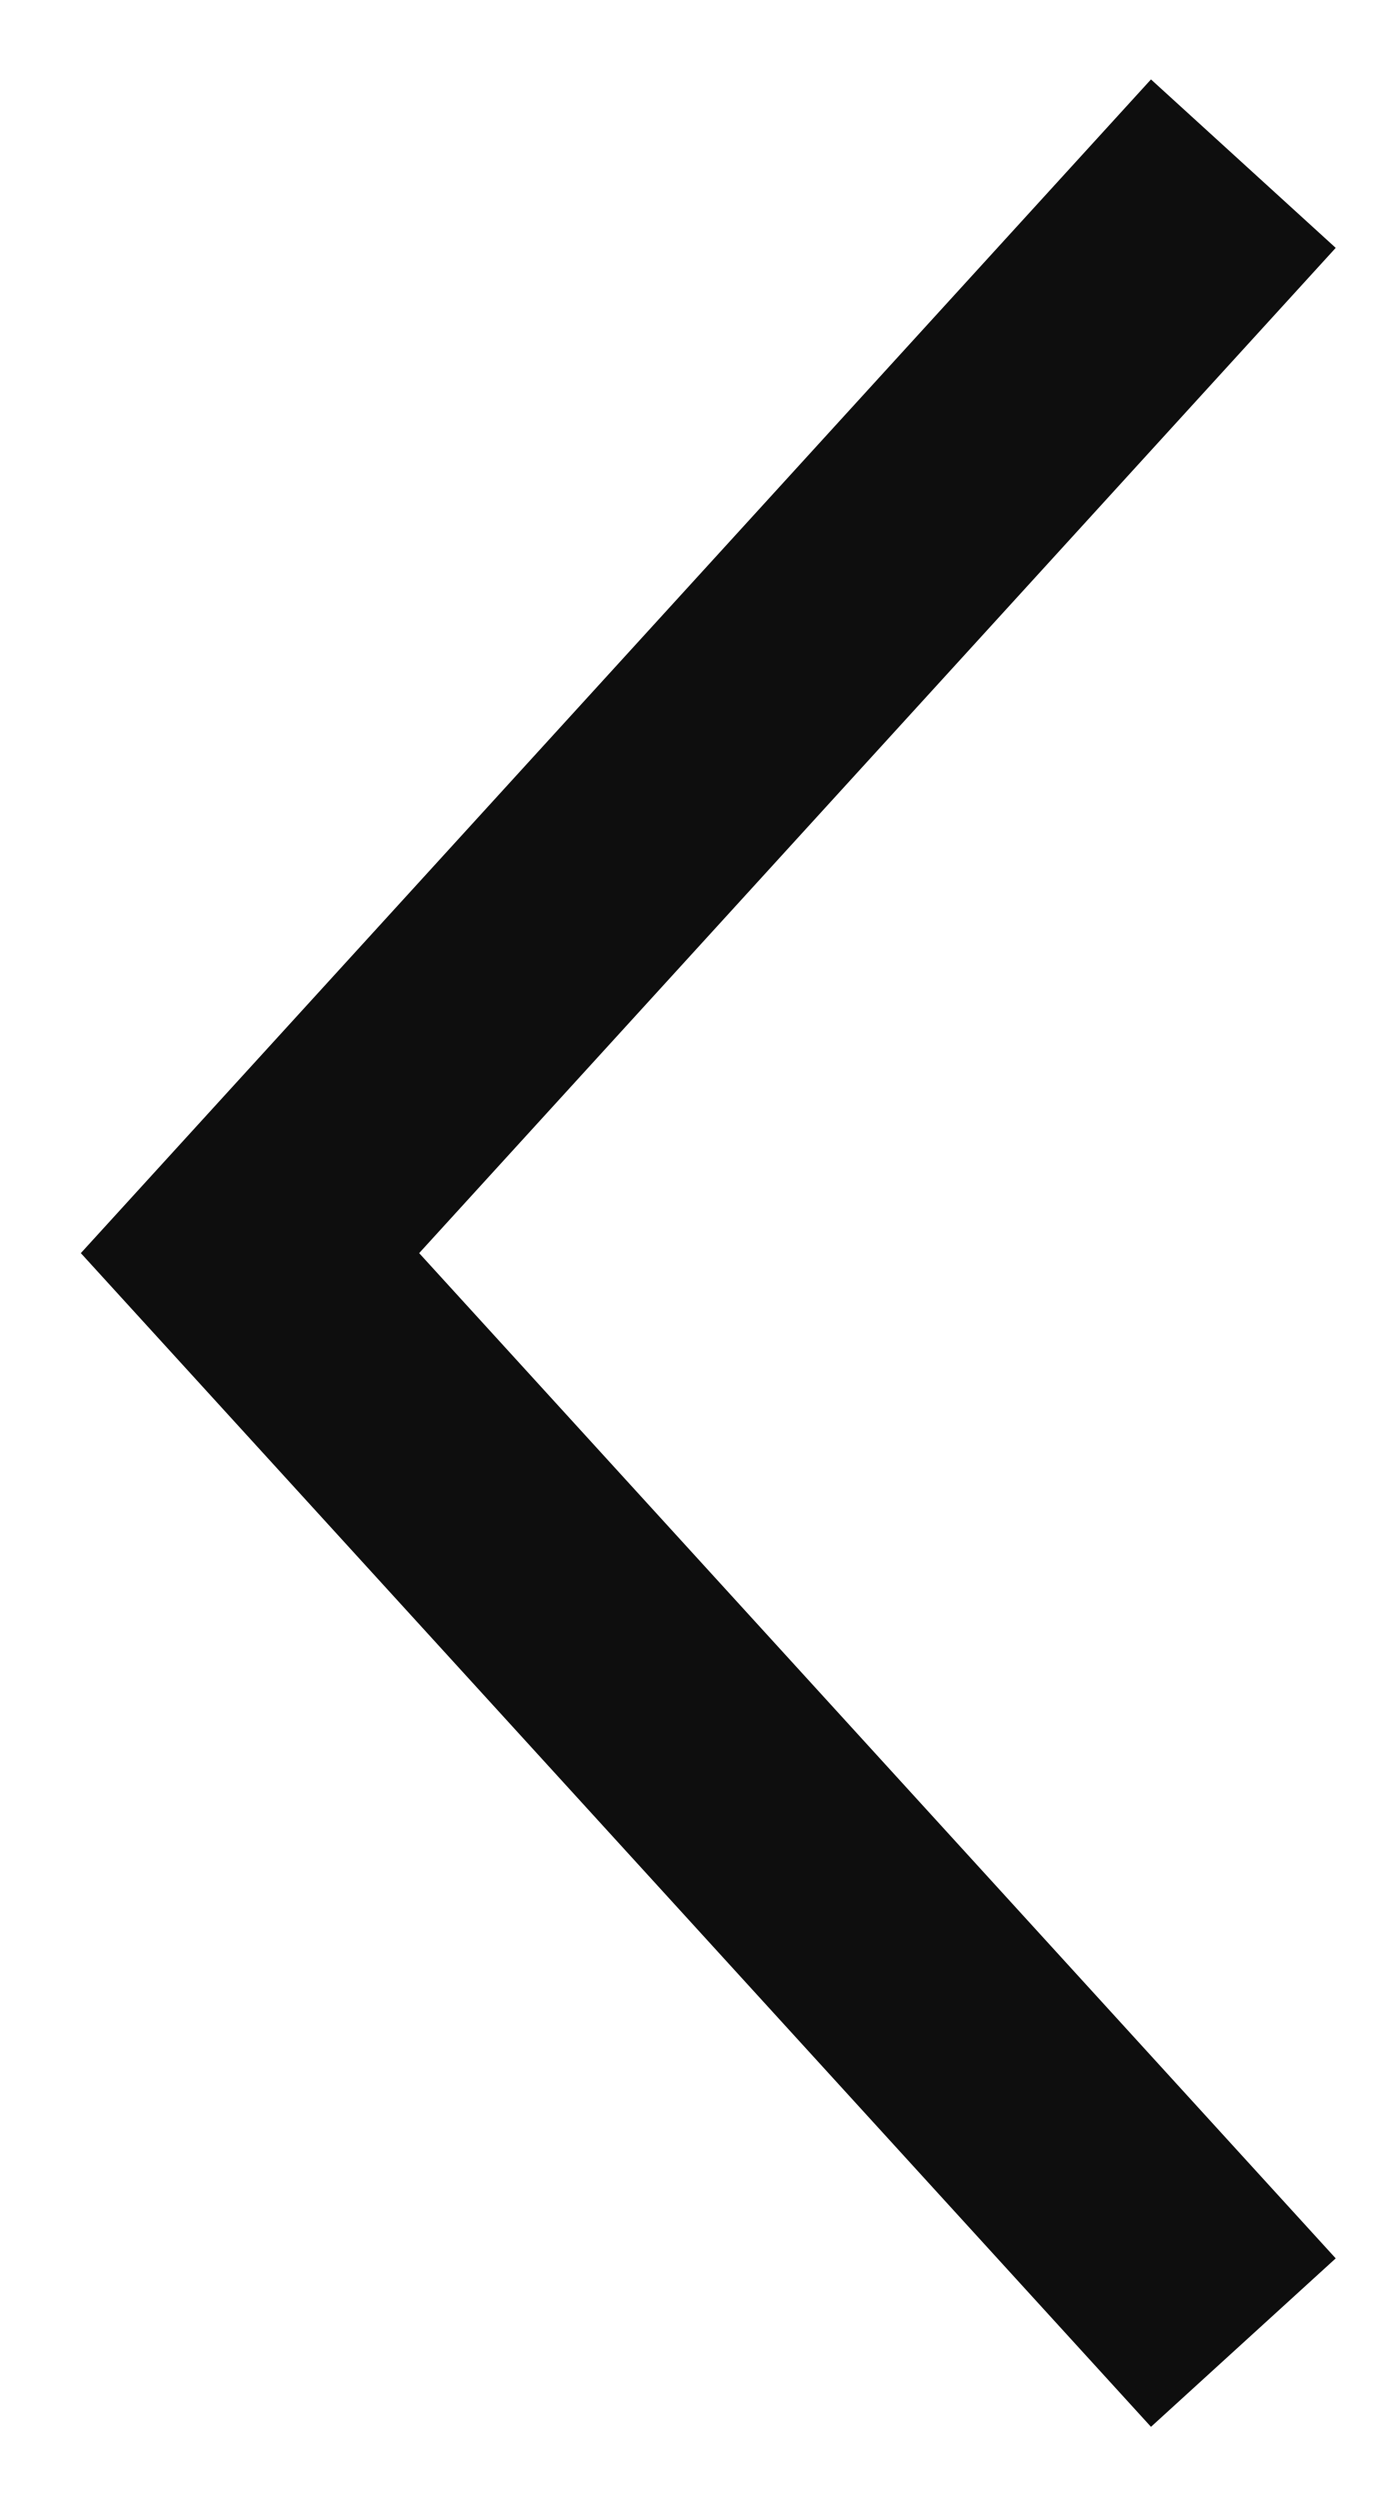 <svg width="11" height="20" viewBox="0 0 11 20" fill="none" xmlns="http://www.w3.org/2000/svg">
<path d="M9.273 18L2 10.024L9.273 2.048" stroke="#0E0E0E" stroke-width="2" stroke-linecap="square"/>
</svg>
